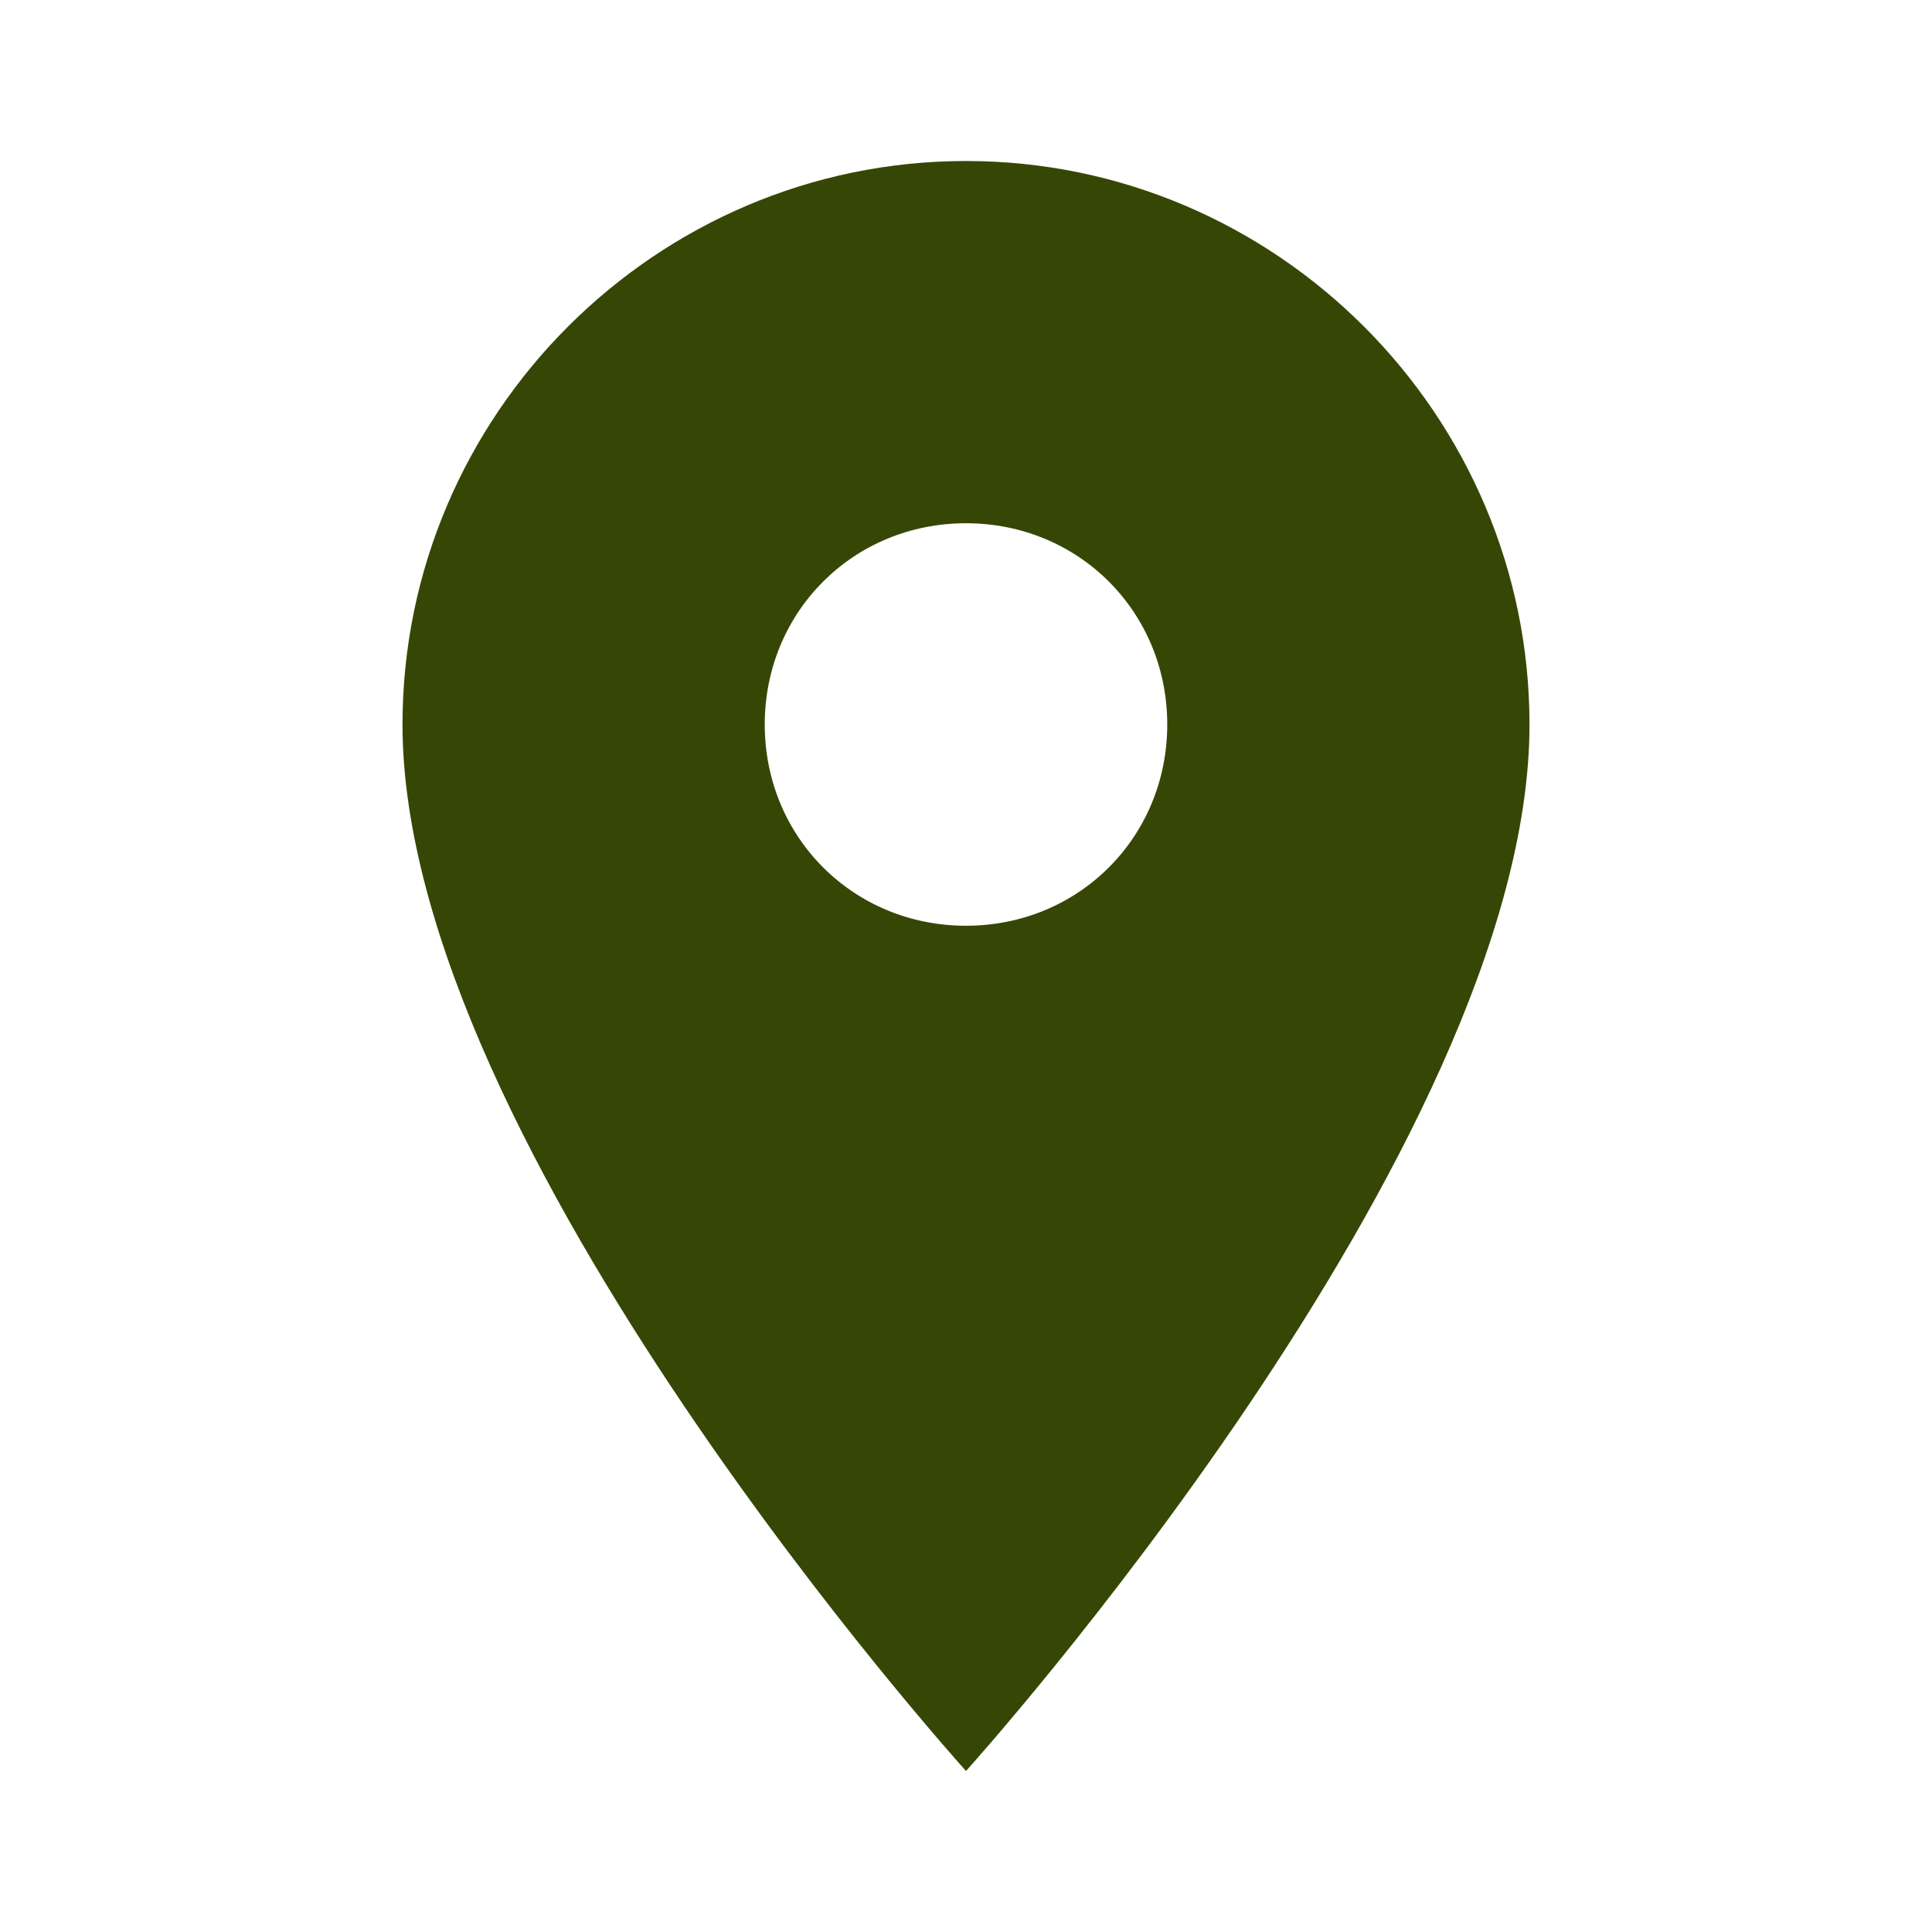 <?xml version="1.0" encoding="utf-8"?>
<!-- Generator: Adobe Illustrator 25.4.1, SVG Export Plug-In . SVG Version: 6.00 Build 0)  -->
<svg version="1.1" id="Capa_1" xmlns="http://www.w3.org/2000/svg" xmlns:xlink="http://www.w3.org/1999/xlink" x="0px" y="0px"
	 viewBox="0 0 48 48" style="enable-background:new 0 0 48 48;" xml:space="preserve">
<style type="text/css">
	.st0{fill:#364705;}
</style>
<path class="st0" d="M24,23c-2.8,0-5-2.2-5-5s2.2-5,5-5s5,2.2,5,5S26.8,23,24,23 M24,4c-7.7,0-14,6.3-14,14c0,10.5,14,26,14,26
	s14-15.5,14-26C38,10.3,31.7,4,24,4"/>
</svg>
